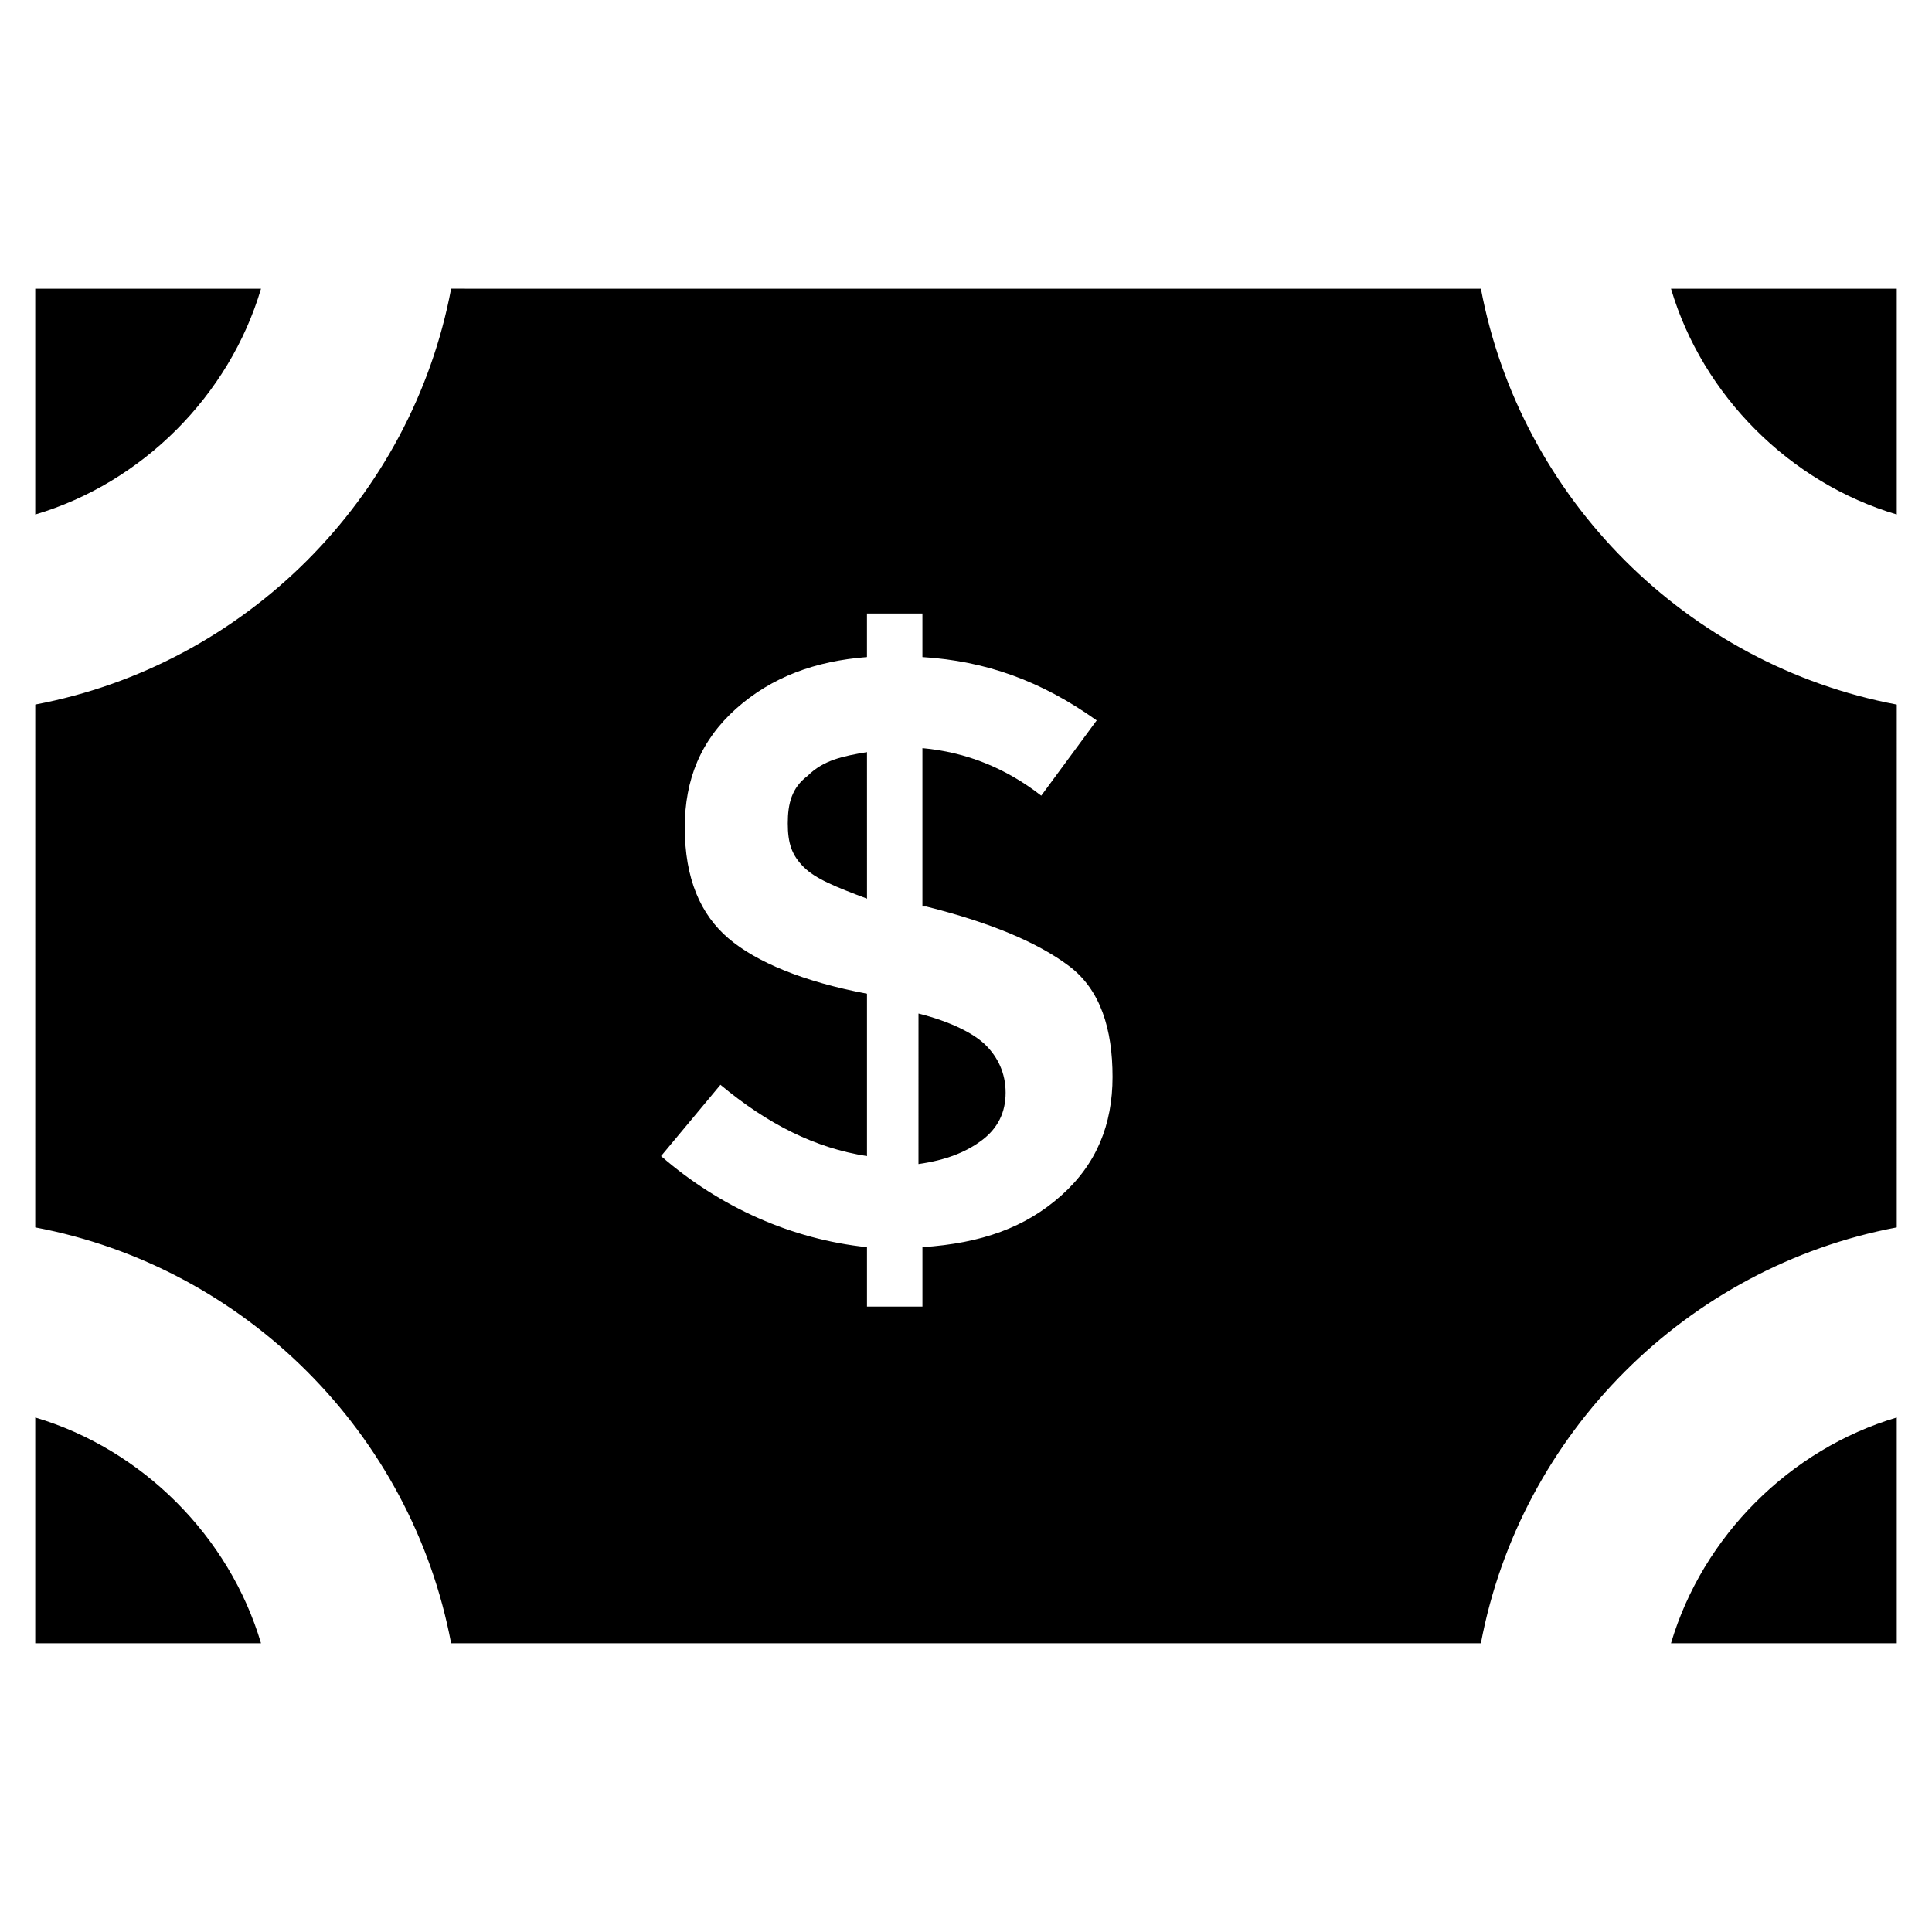 <?xml version="1.0" encoding="UTF-8"?>
<!-- Uploaded to: SVG Repo, www.svgrepo.com, Generator: SVG Repo Mixer Tools -->
<svg fill="#000000" width="800px" height="800px" version="1.1" viewBox="144 144 512 512" xmlns="http://www.w3.org/2000/svg">
 <g>
  <path d="m373.76 343.32c-6.297 1.051-11.547 2.098-15.742 6.297-4.199 3.148-5.246 7.348-5.246 12.594 0 5.246 1.051 8.398 4.199 11.547 3.148 3.148 8.398 5.246 16.793 8.398z"/>
  <path d="m153.34 469.27c55.629 10.496 99.711 54.578 110.21 110.21h272.9c10.496-55.629 54.578-99.711 110.21-110.21l0.004-138.55c-55.629-10.496-99.711-54.578-110.21-110.21l-272.9-0.004c-10.496 55.629-54.578 99.711-110.21 110.21zm183.68-76.621c-7.348-6.297-11.547-15.742-11.547-29.391 0-12.594 4.199-23.09 13.645-31.488 9.445-8.398 20.992-12.594 34.637-13.645v-11.547h14.695v11.547c16.793 1.051 31.488 6.297 46.184 16.793l-14.695 19.941c-9.445-7.348-19.941-11.547-31.488-12.594v41.984h1.051c16.793 4.199 29.391 9.445 37.785 15.742 8.398 6.297 11.547 16.793 11.547 29.391 0 12.594-4.199 23.09-13.645 31.488-9.445 8.398-20.992 12.594-36.734 13.645v15.742h-14.695v-15.742c-19.941-2.098-38.836-10.496-54.578-24.141l15.742-18.895c12.594 10.496 25.191 16.793 38.836 18.895v-43.035c-16.797-3.148-29.391-8.395-36.738-14.691z"/>
  <path d="m410.5 433.59c0-5.246-2.098-9.445-5.246-12.594-3.148-3.148-9.445-6.297-17.844-8.398l-0.004 39.887c7.348-1.051 12.594-3.148 16.793-6.297 4.199-3.152 6.301-7.352 6.301-12.598z"/>
  <path d="m646.66 579.48v-59.828c-28.34 8.398-51.43 31.488-59.828 59.828z"/>
  <path d="m153.34 220.52v59.828c28.34-8.398 51.43-31.488 59.828-59.828z"/>
  <path d="m153.34 579.48h59.828c-8.398-28.34-31.488-51.43-59.828-59.828z"/>
  <path d="m646.66 280.34v-59.828h-59.828c8.398 28.34 31.488 51.43 59.828 59.828z"/>
 </g>
</svg>